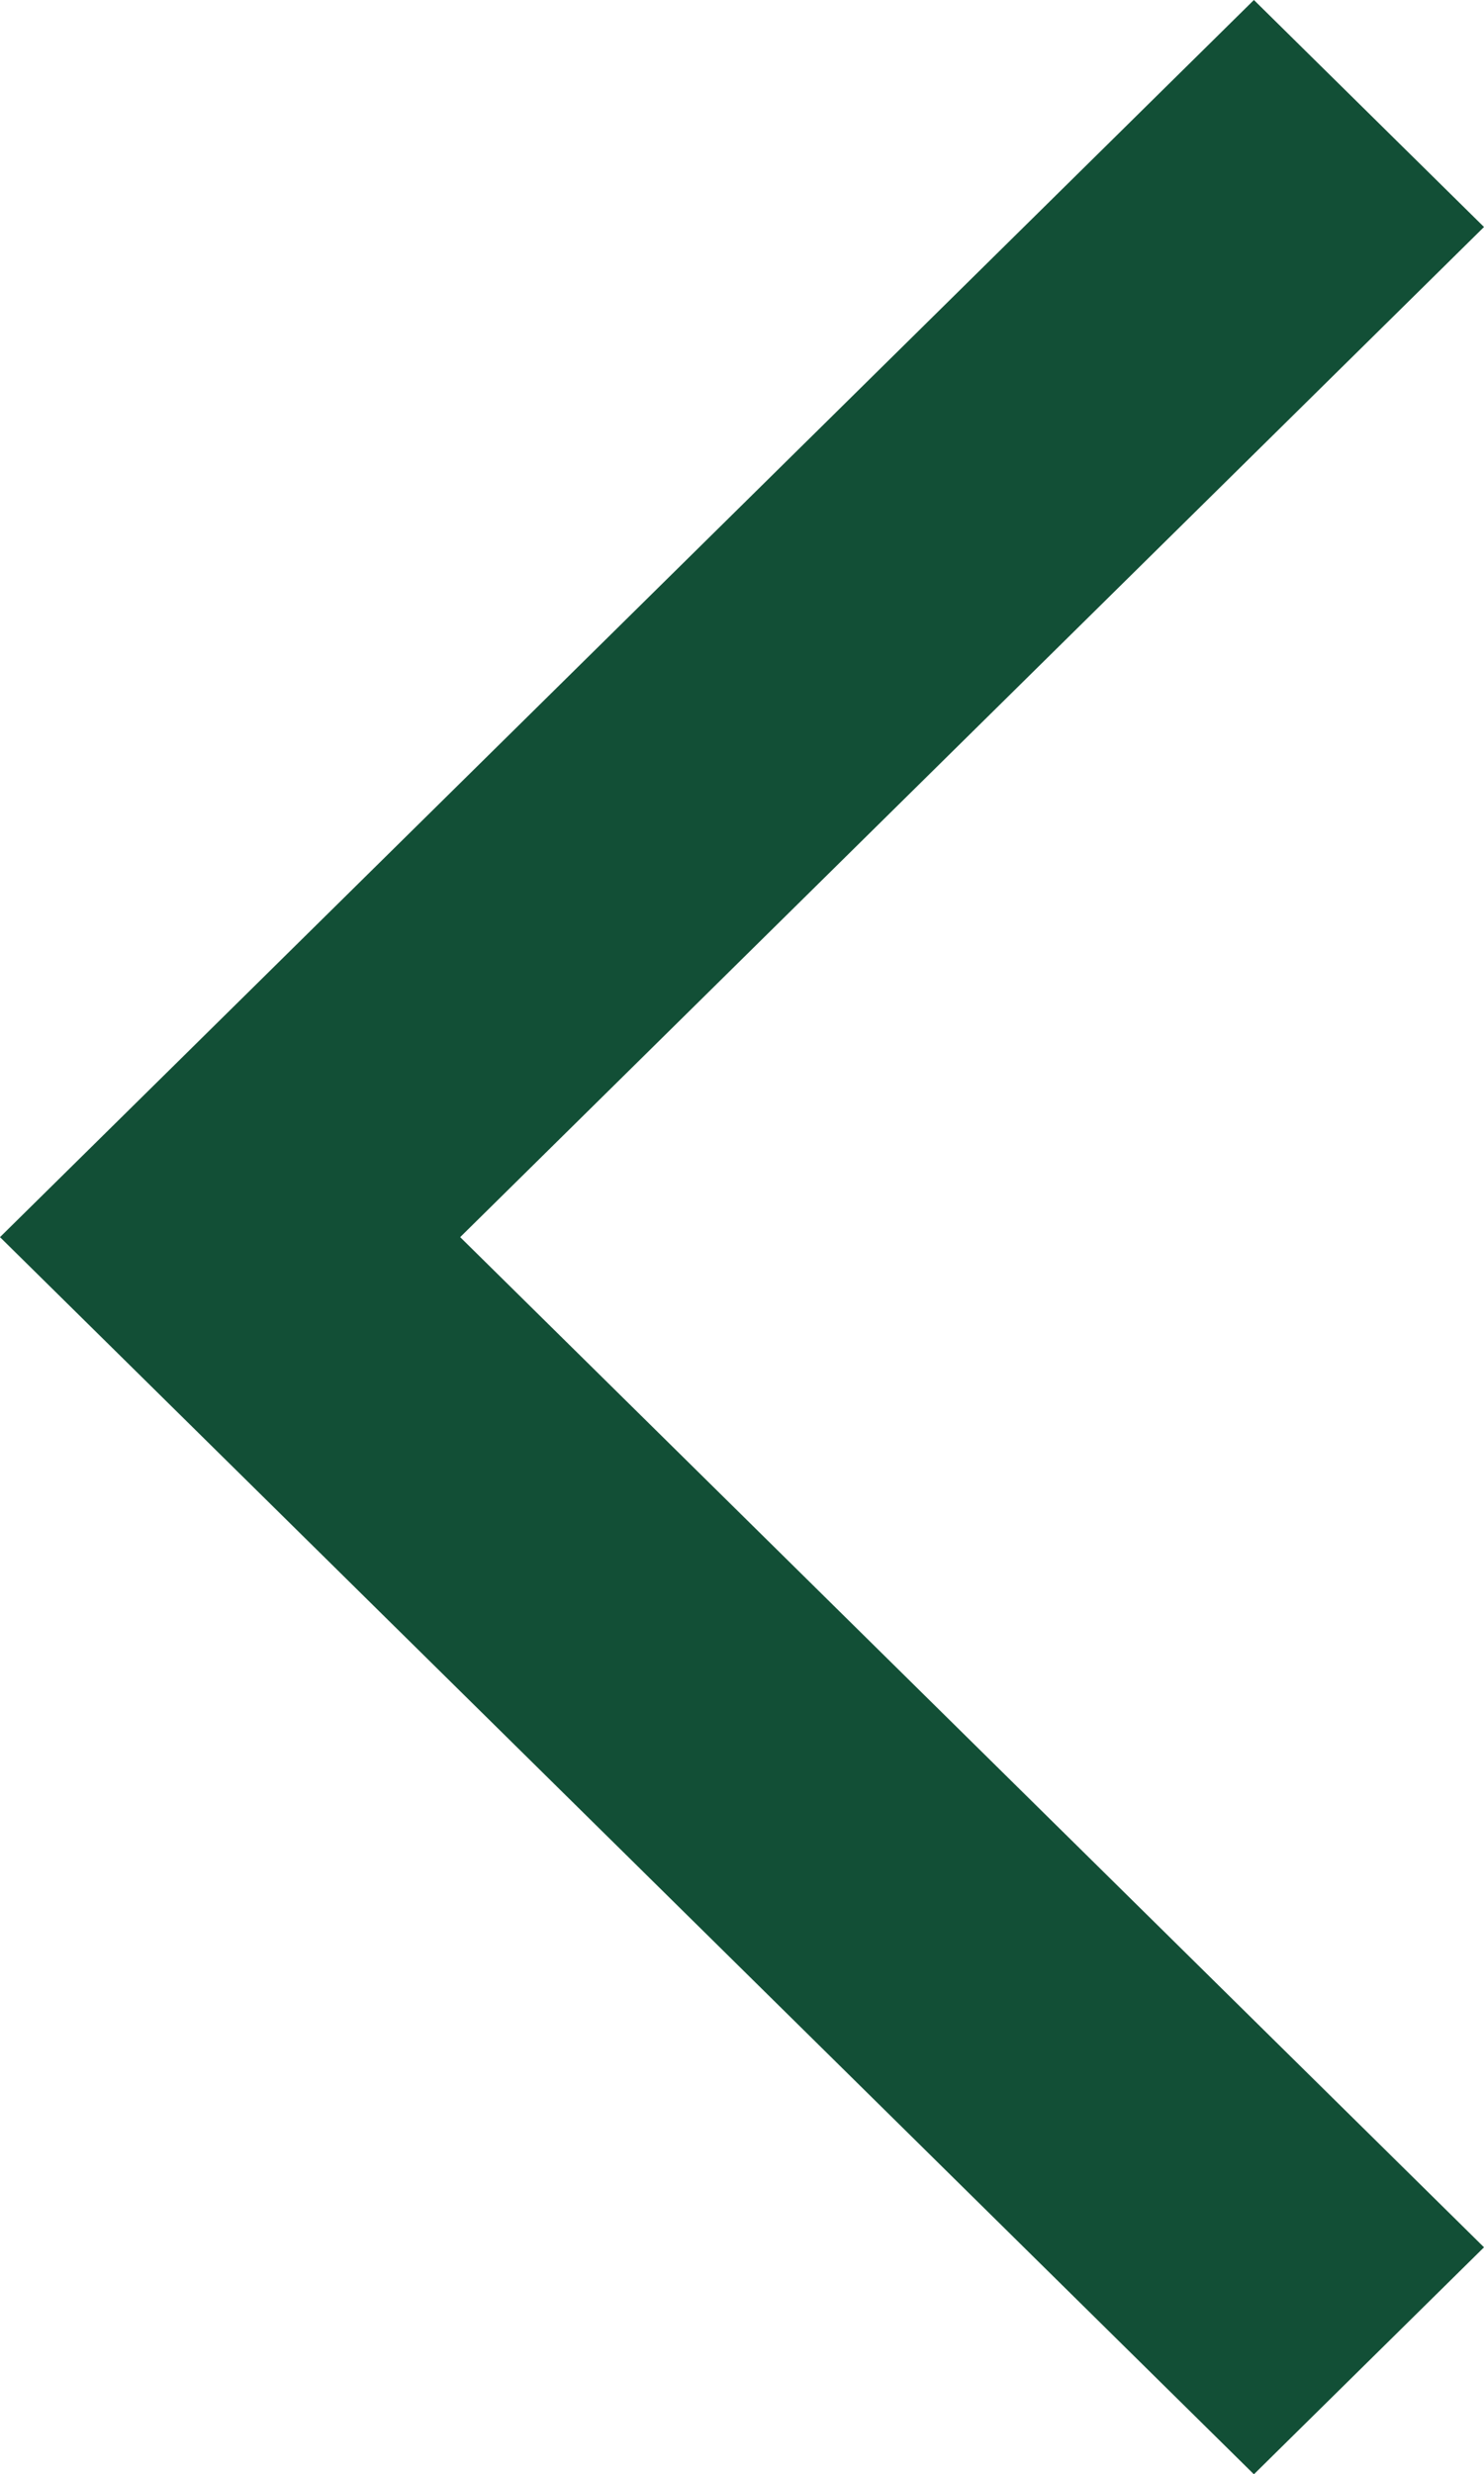 <?xml version="1.0" encoding="UTF-8"?><svg id="Layer_2" xmlns="http://www.w3.org/2000/svg" viewBox="0 0 18.104 30.172"><defs><style>.cls-1{fill:#124f36;}</style></defs><polygon class="cls-1" points="5.614 15.086 18.104 27.404 15.297 30.172 0 15.086 15.297 0 18.104 2.768 5.614 15.086"/></svg>